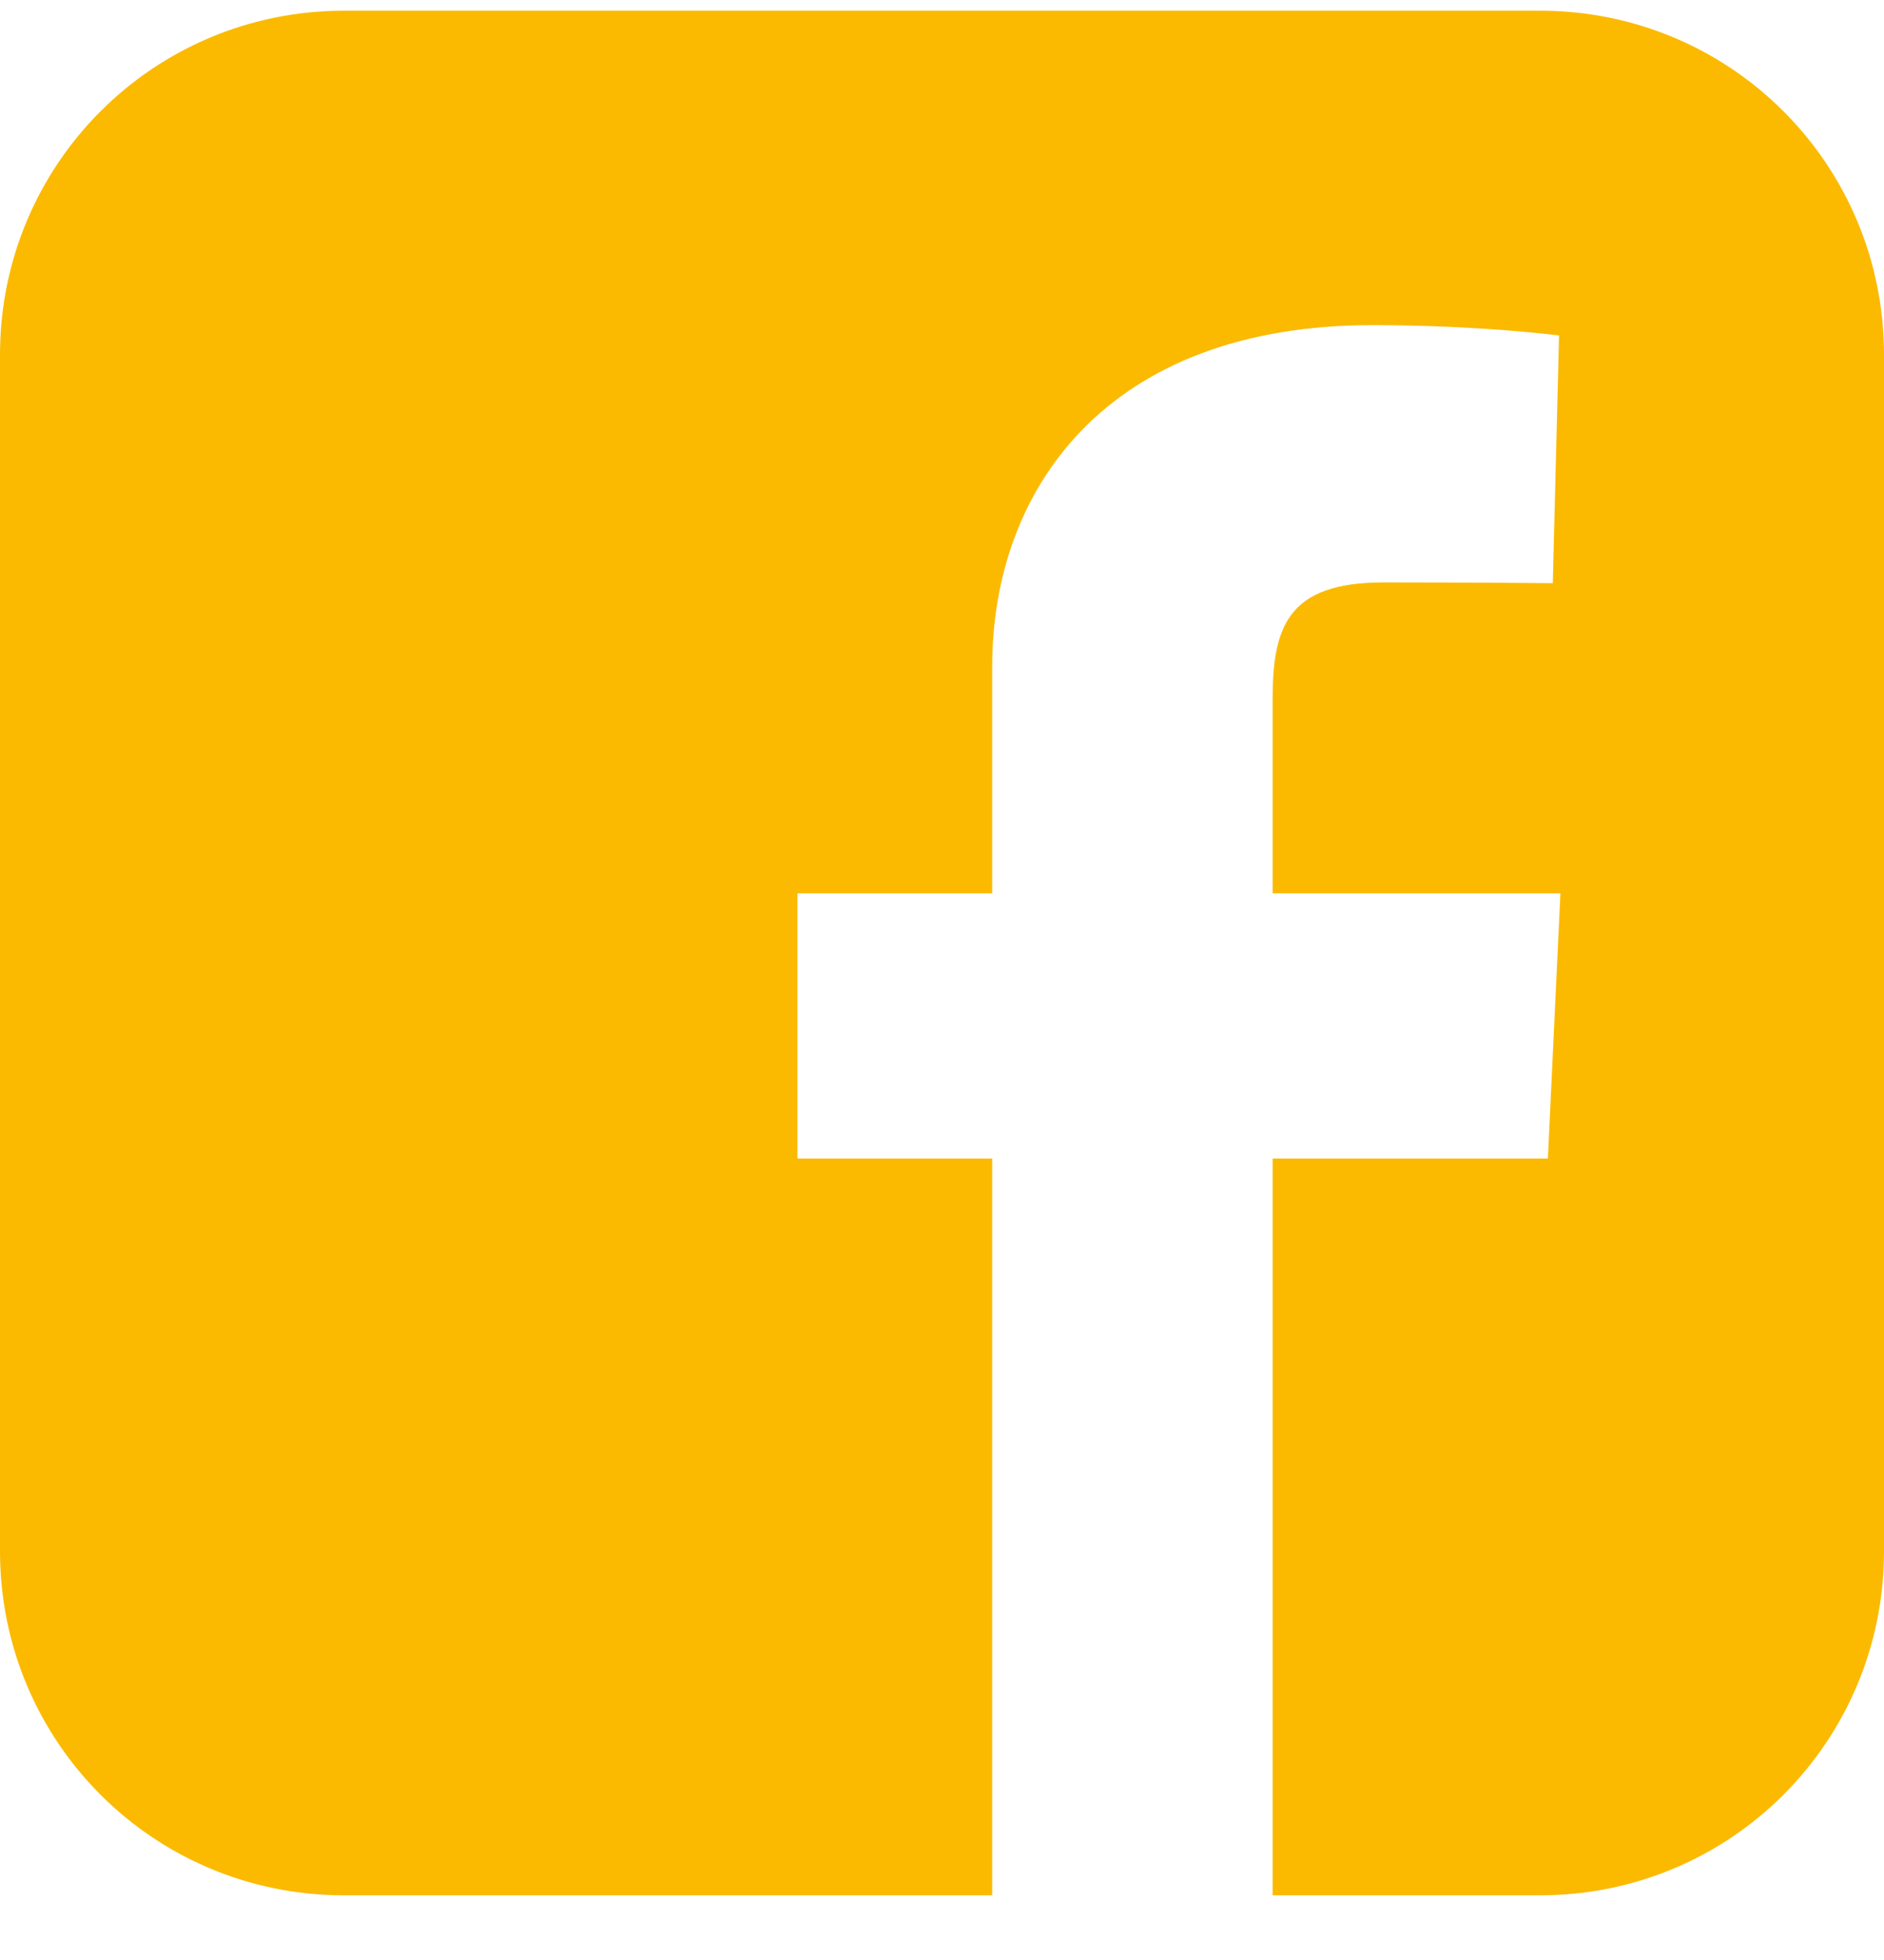 <svg width="25" height="26" viewBox="0 0 25 26" fill="none" xmlns="http://www.w3.org/2000/svg">
<g clip-path="url(#clip0_205_4047)">
<path d="M4.565 0.142C2.036 0.142 0 2.178 0 4.707V20.577C0 23.106 2.036 25.142 4.565 25.142H13.166V15.368H10.582V11.85H13.166V8.844C13.166 6.482 14.693 4.313 18.211 4.313C19.635 4.313 20.688 4.45 20.688 4.45L20.605 7.736C20.605 7.736 19.531 7.726 18.359 7.726C17.091 7.726 16.887 8.31 16.887 9.28V11.85H20.706L20.54 15.368H16.887V25.142H20.435C22.964 25.142 25 23.106 25 20.577V4.707C25 2.178 22.964 0.142 20.435 0.142H4.565L4.565 0.142Z" fill="#FBBA00"/>
</g>
<defs>
<clipPath id="clip0_205_4047">
<rect width="25" height="25" fill="white" transform="translate(0 0.142)"/>
</clipPath>
</defs>
</svg>

